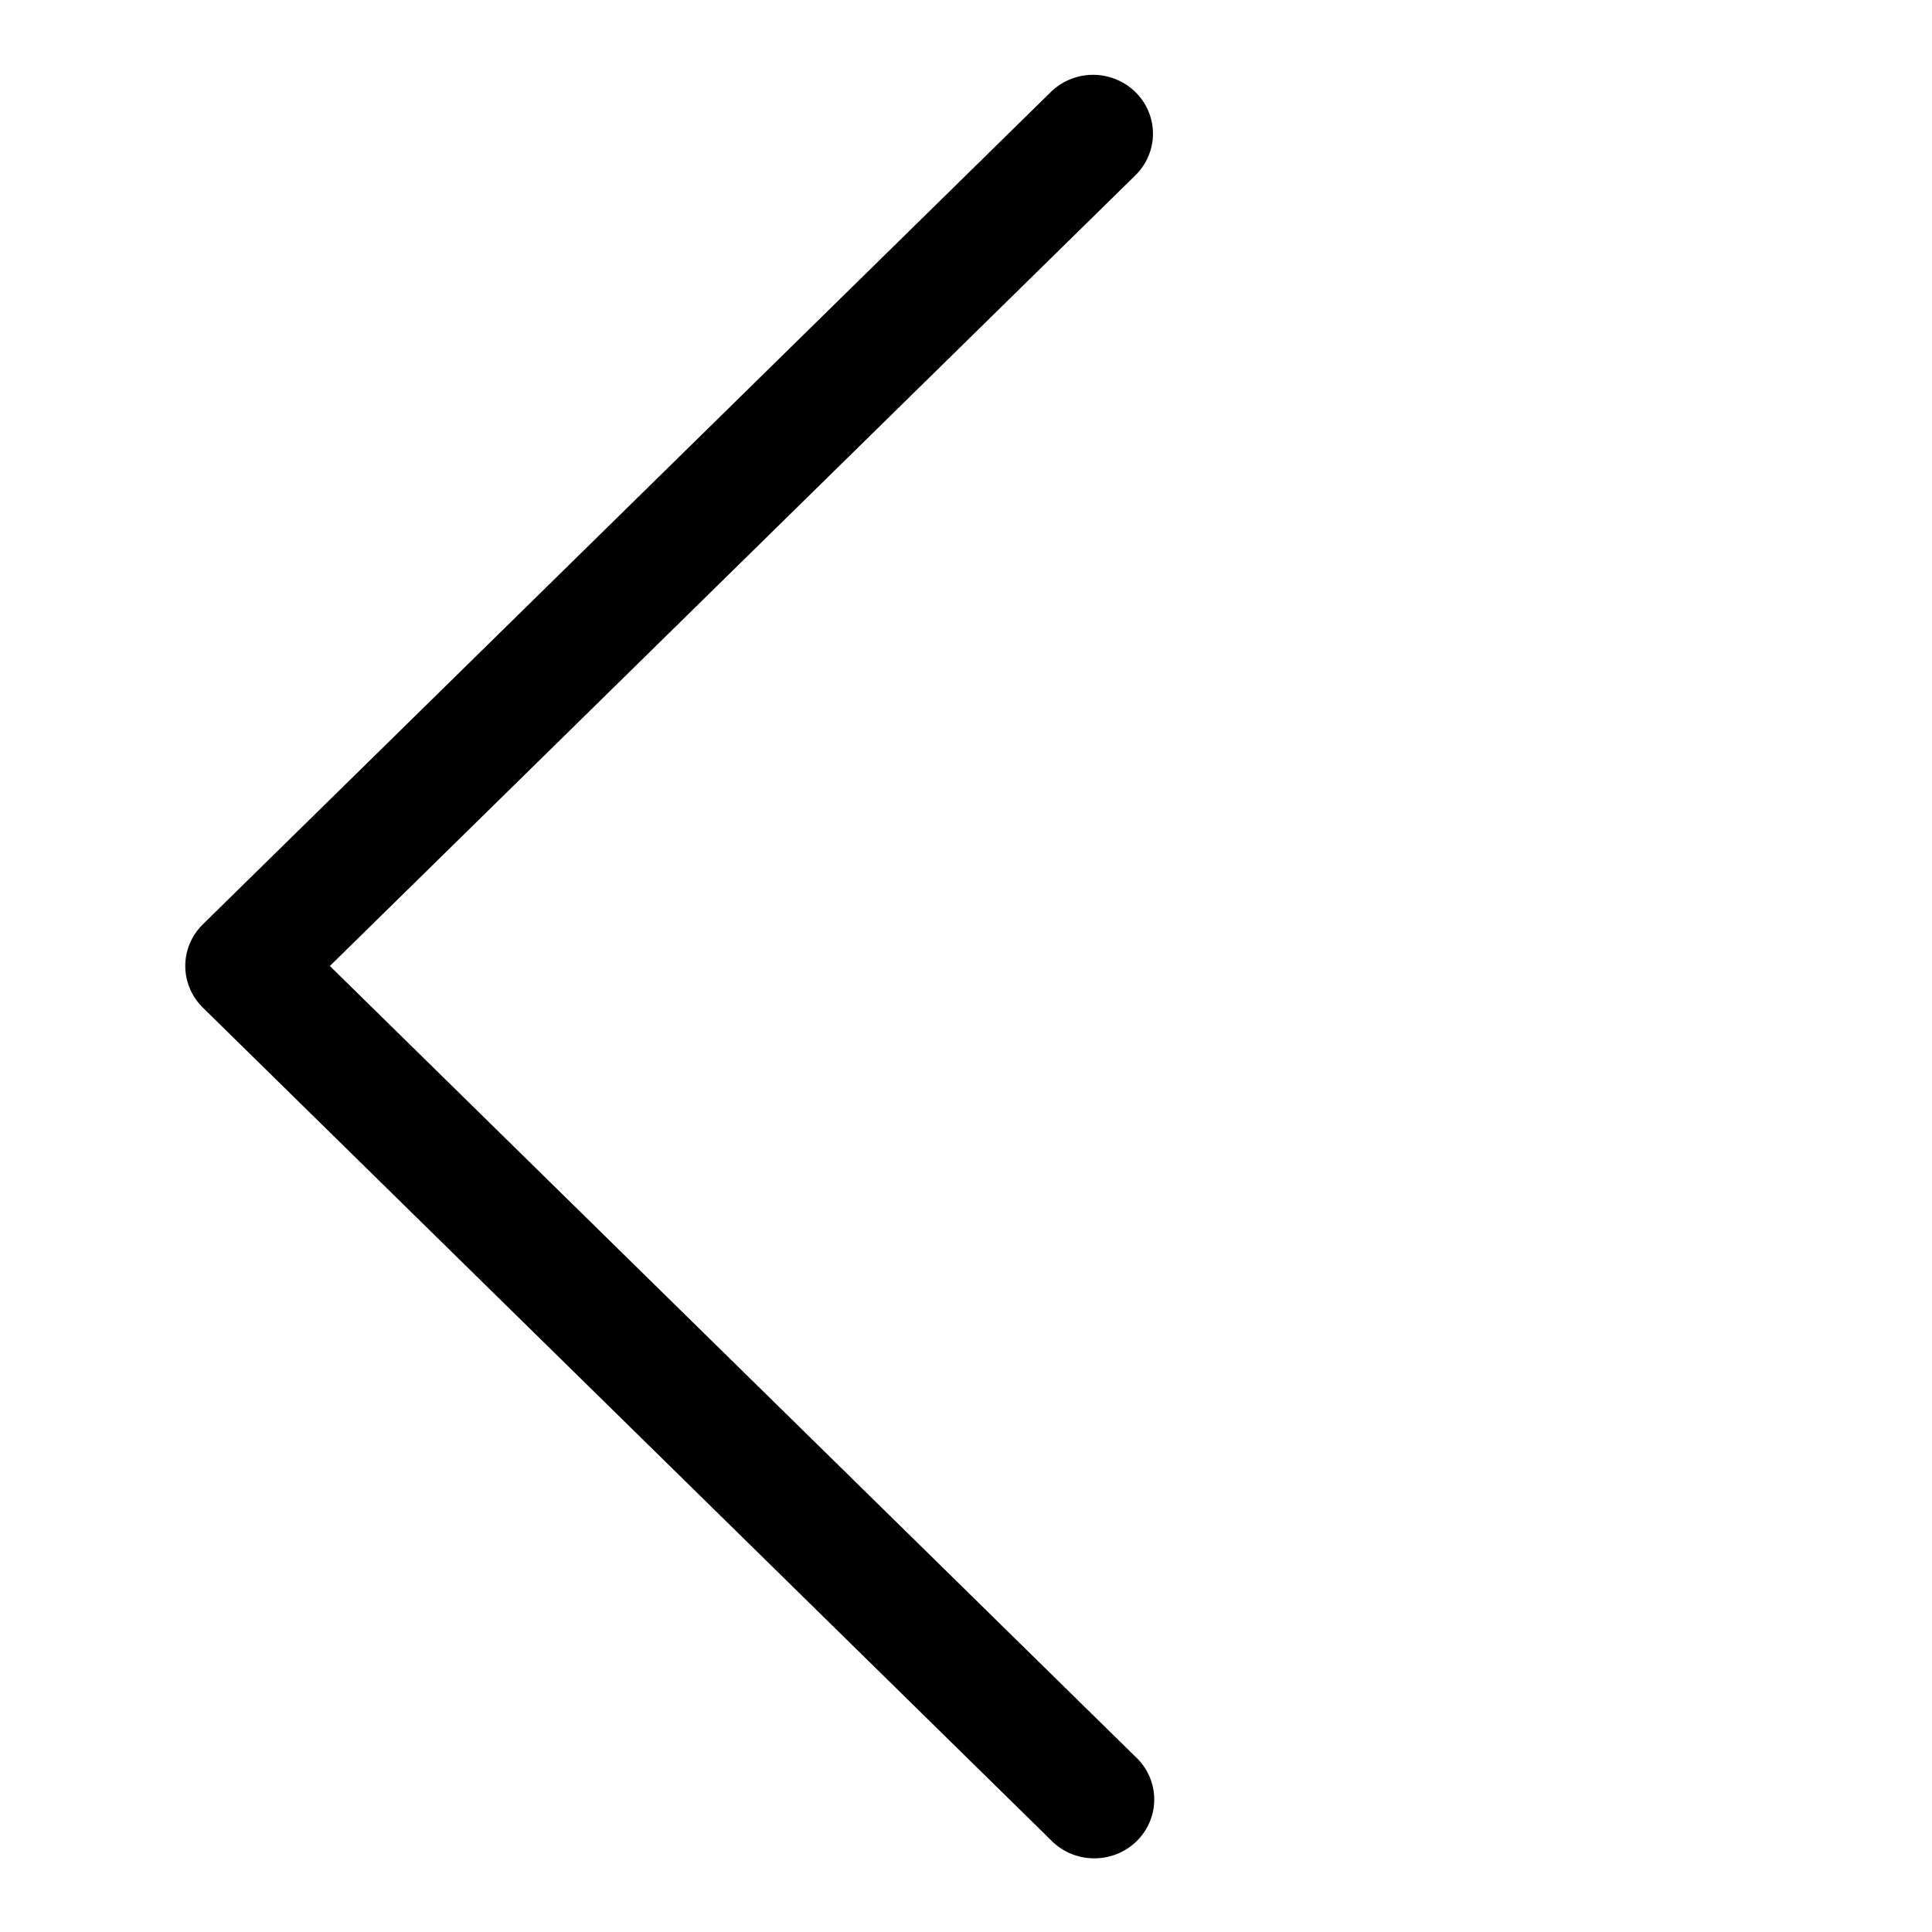 <?xml version="1.0" encoding="UTF-8"?>
<!-- Uploaded to: ICON Repo, www.svgrepo.com, Generator: ICON Repo Mixer Tools -->
<svg fill="#000000" width="800px" height="800px" version="1.1" viewBox="144 144 512 512" xmlns="http://www.w3.org/2000/svg">
 <path d="m433.21 163.83c-4.129 0.125-8.047 1.824-10.918 4.734l-224.55 220.41c-2.973 2.926-4.644 6.891-4.644 11.023s1.672 8.094 4.644 11.02l224.54 220.41h0.004c2.926 3.137 7.035 4.961 11.367 5.051 4.332 0.094 8.516-1.555 11.578-4.562 3.066-3.012 4.746-7.117 4.652-11.367-0.094-4.254-1.953-8.285-5.144-11.16l-213.32-209.39 213.32-209.39c3.078-2.941 4.812-6.977 4.812-11.188-0.004-4.215-1.738-8.25-4.82-11.188-3.078-2.934-7.234-4.523-11.527-4.402z"/>
</svg>